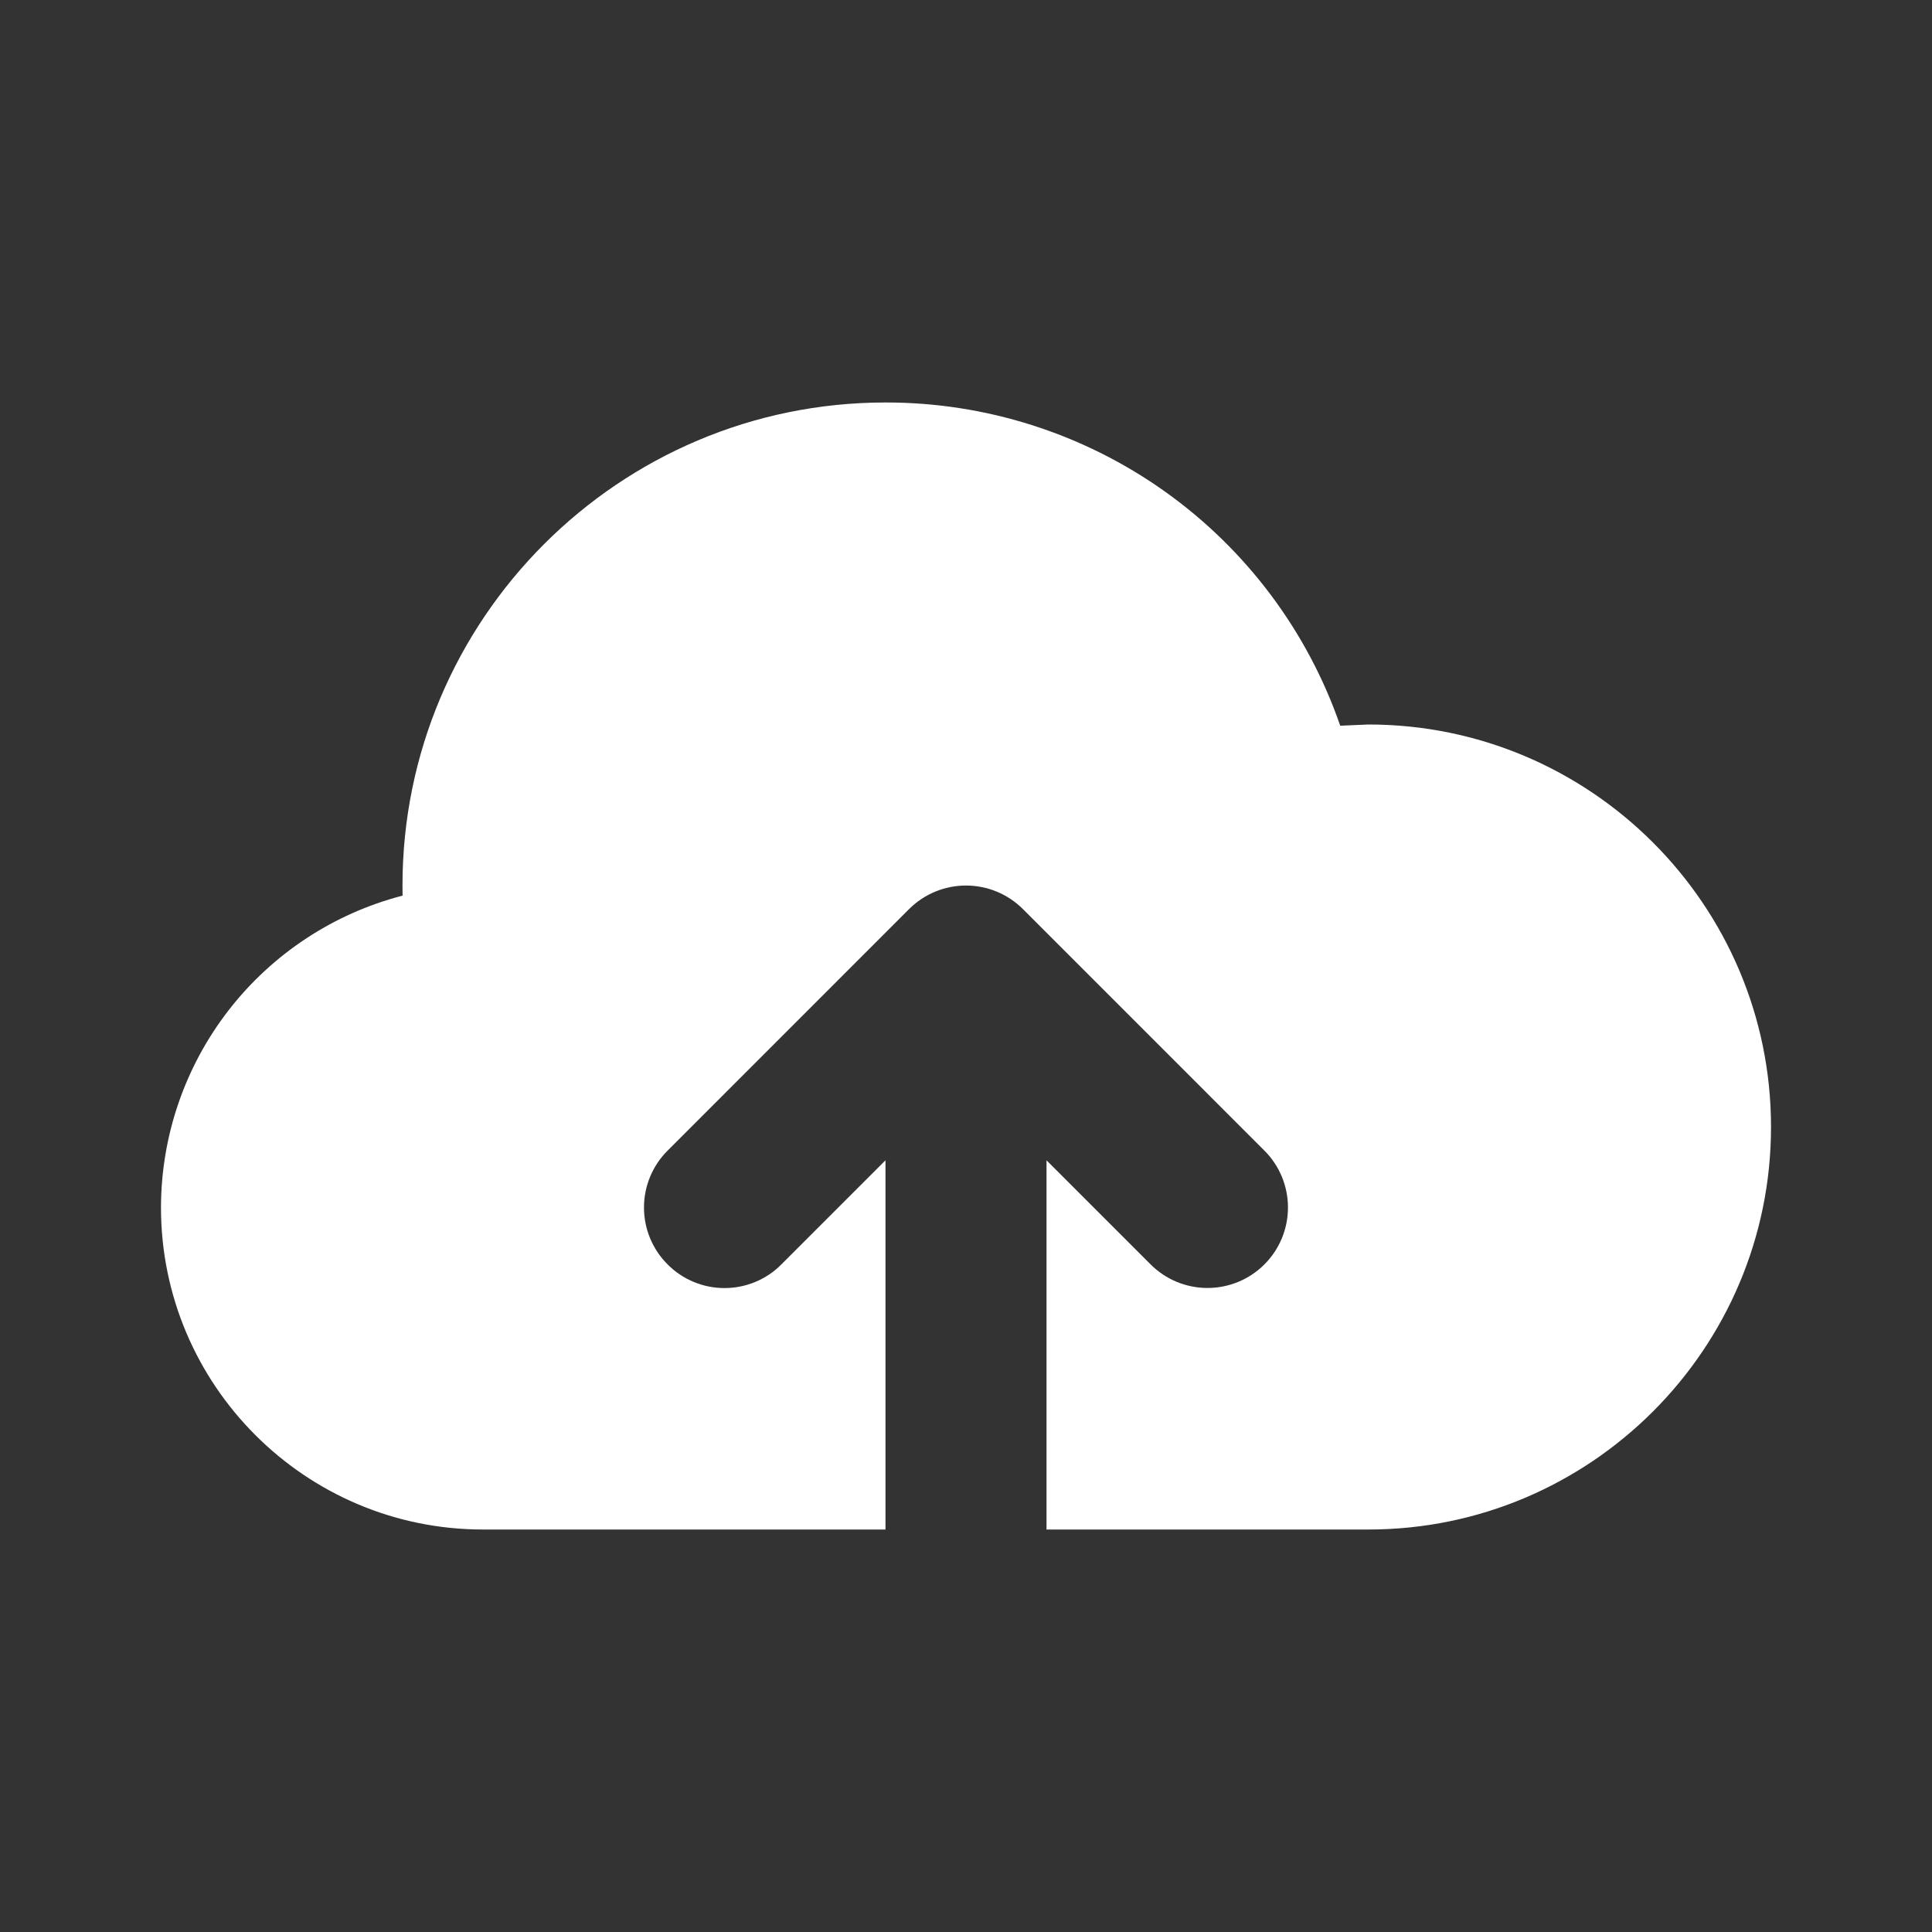 <svg width="40" height="40" viewBox="0 0 40 40" fill="none" xmlns="http://www.w3.org/2000/svg">
<rect x="0" y="0" width="40" height="40" fill="#333333" stroke="none"/>
<path d="M28.333 15L27.748 15.025C27.071 13.068 25.8 11.372 24.112 10.172C22.424 8.973 20.404 8.33 18.333 8.333C12.818 8.333 8.333 12.818 8.333 18.333L8.335 18.543C6.904 18.914 5.637 19.75 4.732 20.918C3.827 22.086 3.335 23.522 3.333 25C3.333 28.677 6.323 31.667 10 31.667H18.333V24.023L16.178 26.178C16.024 26.334 15.84 26.457 15.638 26.541C15.436 26.625 15.219 26.668 15 26.668C14.781 26.668 14.564 26.625 14.362 26.541C14.16 26.457 13.976 26.334 13.822 26.178C13.667 26.024 13.544 25.84 13.46 25.638C13.376 25.436 13.333 25.219 13.333 25C13.333 24.781 13.376 24.564 13.46 24.362C13.544 24.16 13.667 23.976 13.822 23.822L18.82 18.823C18.975 18.668 19.159 18.545 19.361 18.461C19.564 18.377 19.781 18.334 20 18.334C20.219 18.334 20.436 18.377 20.639 18.461C20.841 18.545 21.025 18.668 21.18 18.823L26.178 23.822C26.491 24.134 26.666 24.558 26.666 25C26.666 25.442 26.491 25.866 26.178 26.178C25.866 26.491 25.442 26.666 25 26.666C24.558 26.666 24.134 26.491 23.822 26.178L21.667 24.023V31.667H28.333C32.928 31.667 36.667 27.928 36.667 23.333C36.667 18.738 32.928 15 28.333 15Z" fill="white"/>
</svg>
